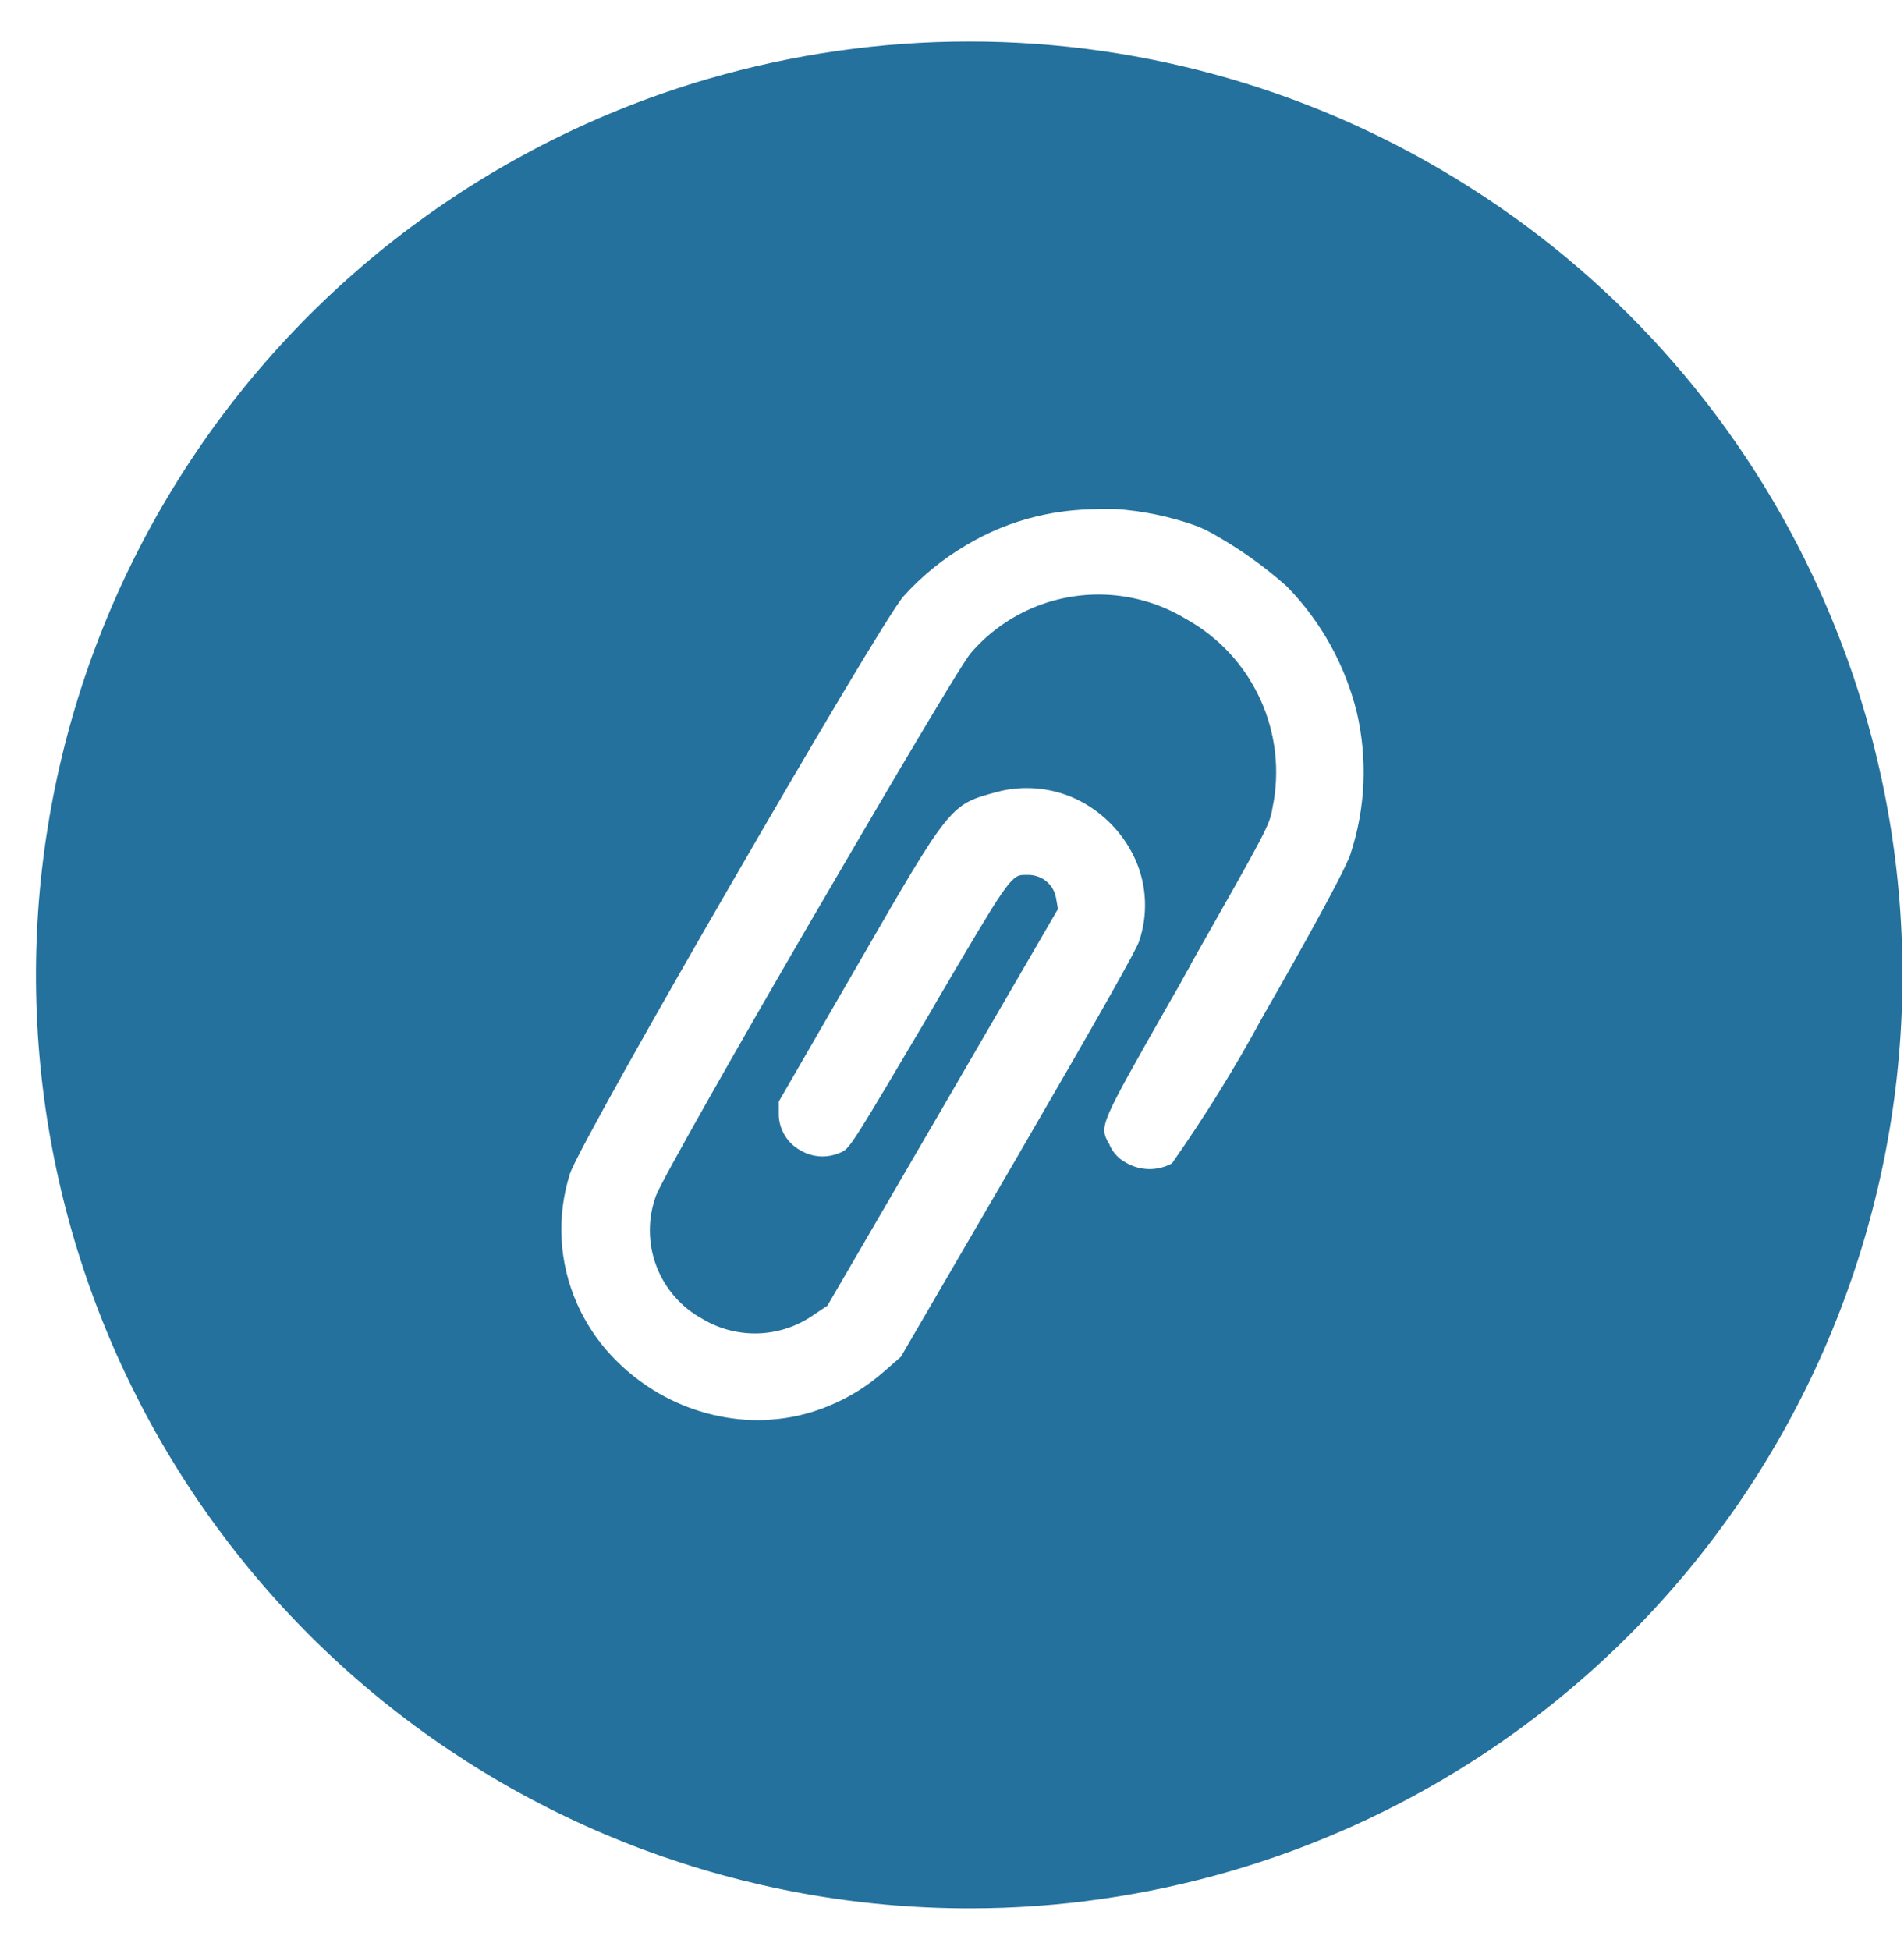 <svg width="42" height="43" viewBox="0 0 42 43" fill="none" xmlns="http://www.w3.org/2000/svg">
<path d="M21.393 42.089H21.375C16.422 42.088 11.636 40.302 7.894 37.058C4.152 33.812 1.704 29.326 1.001 24.423C0.299 19.517 1.389 14.524 4.073 10.357C6.757 6.191 10.854 3.132 15.611 1.742C17.485 1.195 19.428 0.916 21.381 0.916C25.299 0.916 29.137 2.035 32.441 4.143C35.812 6.285 38.484 9.366 40.129 13.006C42.175 17.519 42.525 22.619 41.113 27.369C39.701 32.121 36.623 36.204 32.444 38.869C29.141 40.972 25.308 42.089 21.393 42.089ZM24.201 11.23C23.755 11.231 23.311 11.283 22.877 11.386C22.321 11.519 21.789 11.737 21.3 12.032C20.79 12.333 20.329 12.71 19.933 13.149C19.667 13.442 17.833 16.542 16.133 19.485C14.487 22.327 12.67 25.549 12.57 25.895C12.273 26.837 12.33 27.854 12.73 28.756C12.914 29.17 13.165 29.552 13.473 29.885C13.782 30.218 14.139 30.504 14.534 30.731C15.198 31.114 15.951 31.318 16.719 31.323C16.807 31.325 16.895 31.321 16.983 31.311C17.426 31.284 17.862 31.181 18.273 31.011C18.72 30.829 19.134 30.573 19.496 30.253L19.872 29.925L22.452 25.493C24.315 22.282 25.066 20.954 25.13 20.753C25.322 20.178 25.298 19.553 25.061 18.995C24.83 18.463 24.436 18.019 23.936 17.727C23.545 17.5 23.102 17.381 22.651 17.381C22.423 17.38 22.196 17.41 21.977 17.471C20.959 17.744 20.959 17.744 18.91 21.297L17.178 24.297V24.586C17.182 24.746 17.227 24.904 17.311 25.041C17.394 25.178 17.511 25.291 17.652 25.369C17.8 25.458 17.969 25.505 18.142 25.506C18.297 25.505 18.449 25.468 18.587 25.398C18.754 25.308 18.862 25.137 20.5 22.364L20.724 21.977C22.152 19.549 22.301 19.297 22.576 19.297C22.609 19.295 22.642 19.295 22.676 19.297H22.727C22.824 19.305 22.919 19.334 23.004 19.383C23.081 19.429 23.147 19.491 23.198 19.565C23.249 19.64 23.282 19.725 23.297 19.814L23.337 20.049L20.797 24.424L18.252 28.797L17.952 28.997C17.572 29.266 17.117 29.41 16.652 29.409C16.243 29.409 15.842 29.298 15.492 29.087C15.024 28.831 14.664 28.417 14.477 27.918C14.289 27.419 14.287 26.87 14.471 26.37C14.571 26.081 16.312 23.018 17.871 20.339L17.92 20.255L17.926 20.245C18.732 18.862 21.186 14.655 21.418 14.399C21.767 13.995 22.2 13.67 22.686 13.448C23.173 13.226 23.701 13.112 24.236 13.112C24.913 13.113 25.576 13.298 26.156 13.648C26.879 14.047 27.455 14.668 27.799 15.419C28.144 16.17 28.238 17.012 28.069 17.821C28.001 18.208 27.969 18.264 26.269 21.264V21.273L26.207 21.383L26.17 21.447C26.056 21.658 25.935 21.873 25.789 22.123C24.251 24.828 24.251 24.828 24.454 25.213H24.459L24.476 25.246V25.254C24.483 25.268 24.491 25.283 24.498 25.299C24.572 25.443 24.688 25.562 24.831 25.639C24.99 25.734 25.173 25.785 25.359 25.785C25.53 25.785 25.7 25.742 25.851 25.66C26.576 24.628 27.24 23.556 27.841 22.447C28.141 21.926 29.641 19.304 29.792 18.83C30.122 17.823 30.17 16.745 29.93 15.713C29.674 14.669 29.144 13.713 28.395 12.942C27.92 12.517 27.401 12.142 26.847 11.825C26.694 11.732 26.532 11.652 26.365 11.589C25.79 11.386 25.19 11.263 24.582 11.224H24.438C24.361 11.224 24.29 11.224 24.214 11.224L24.201 11.23Z" fill="#24719D"/>
</svg>
